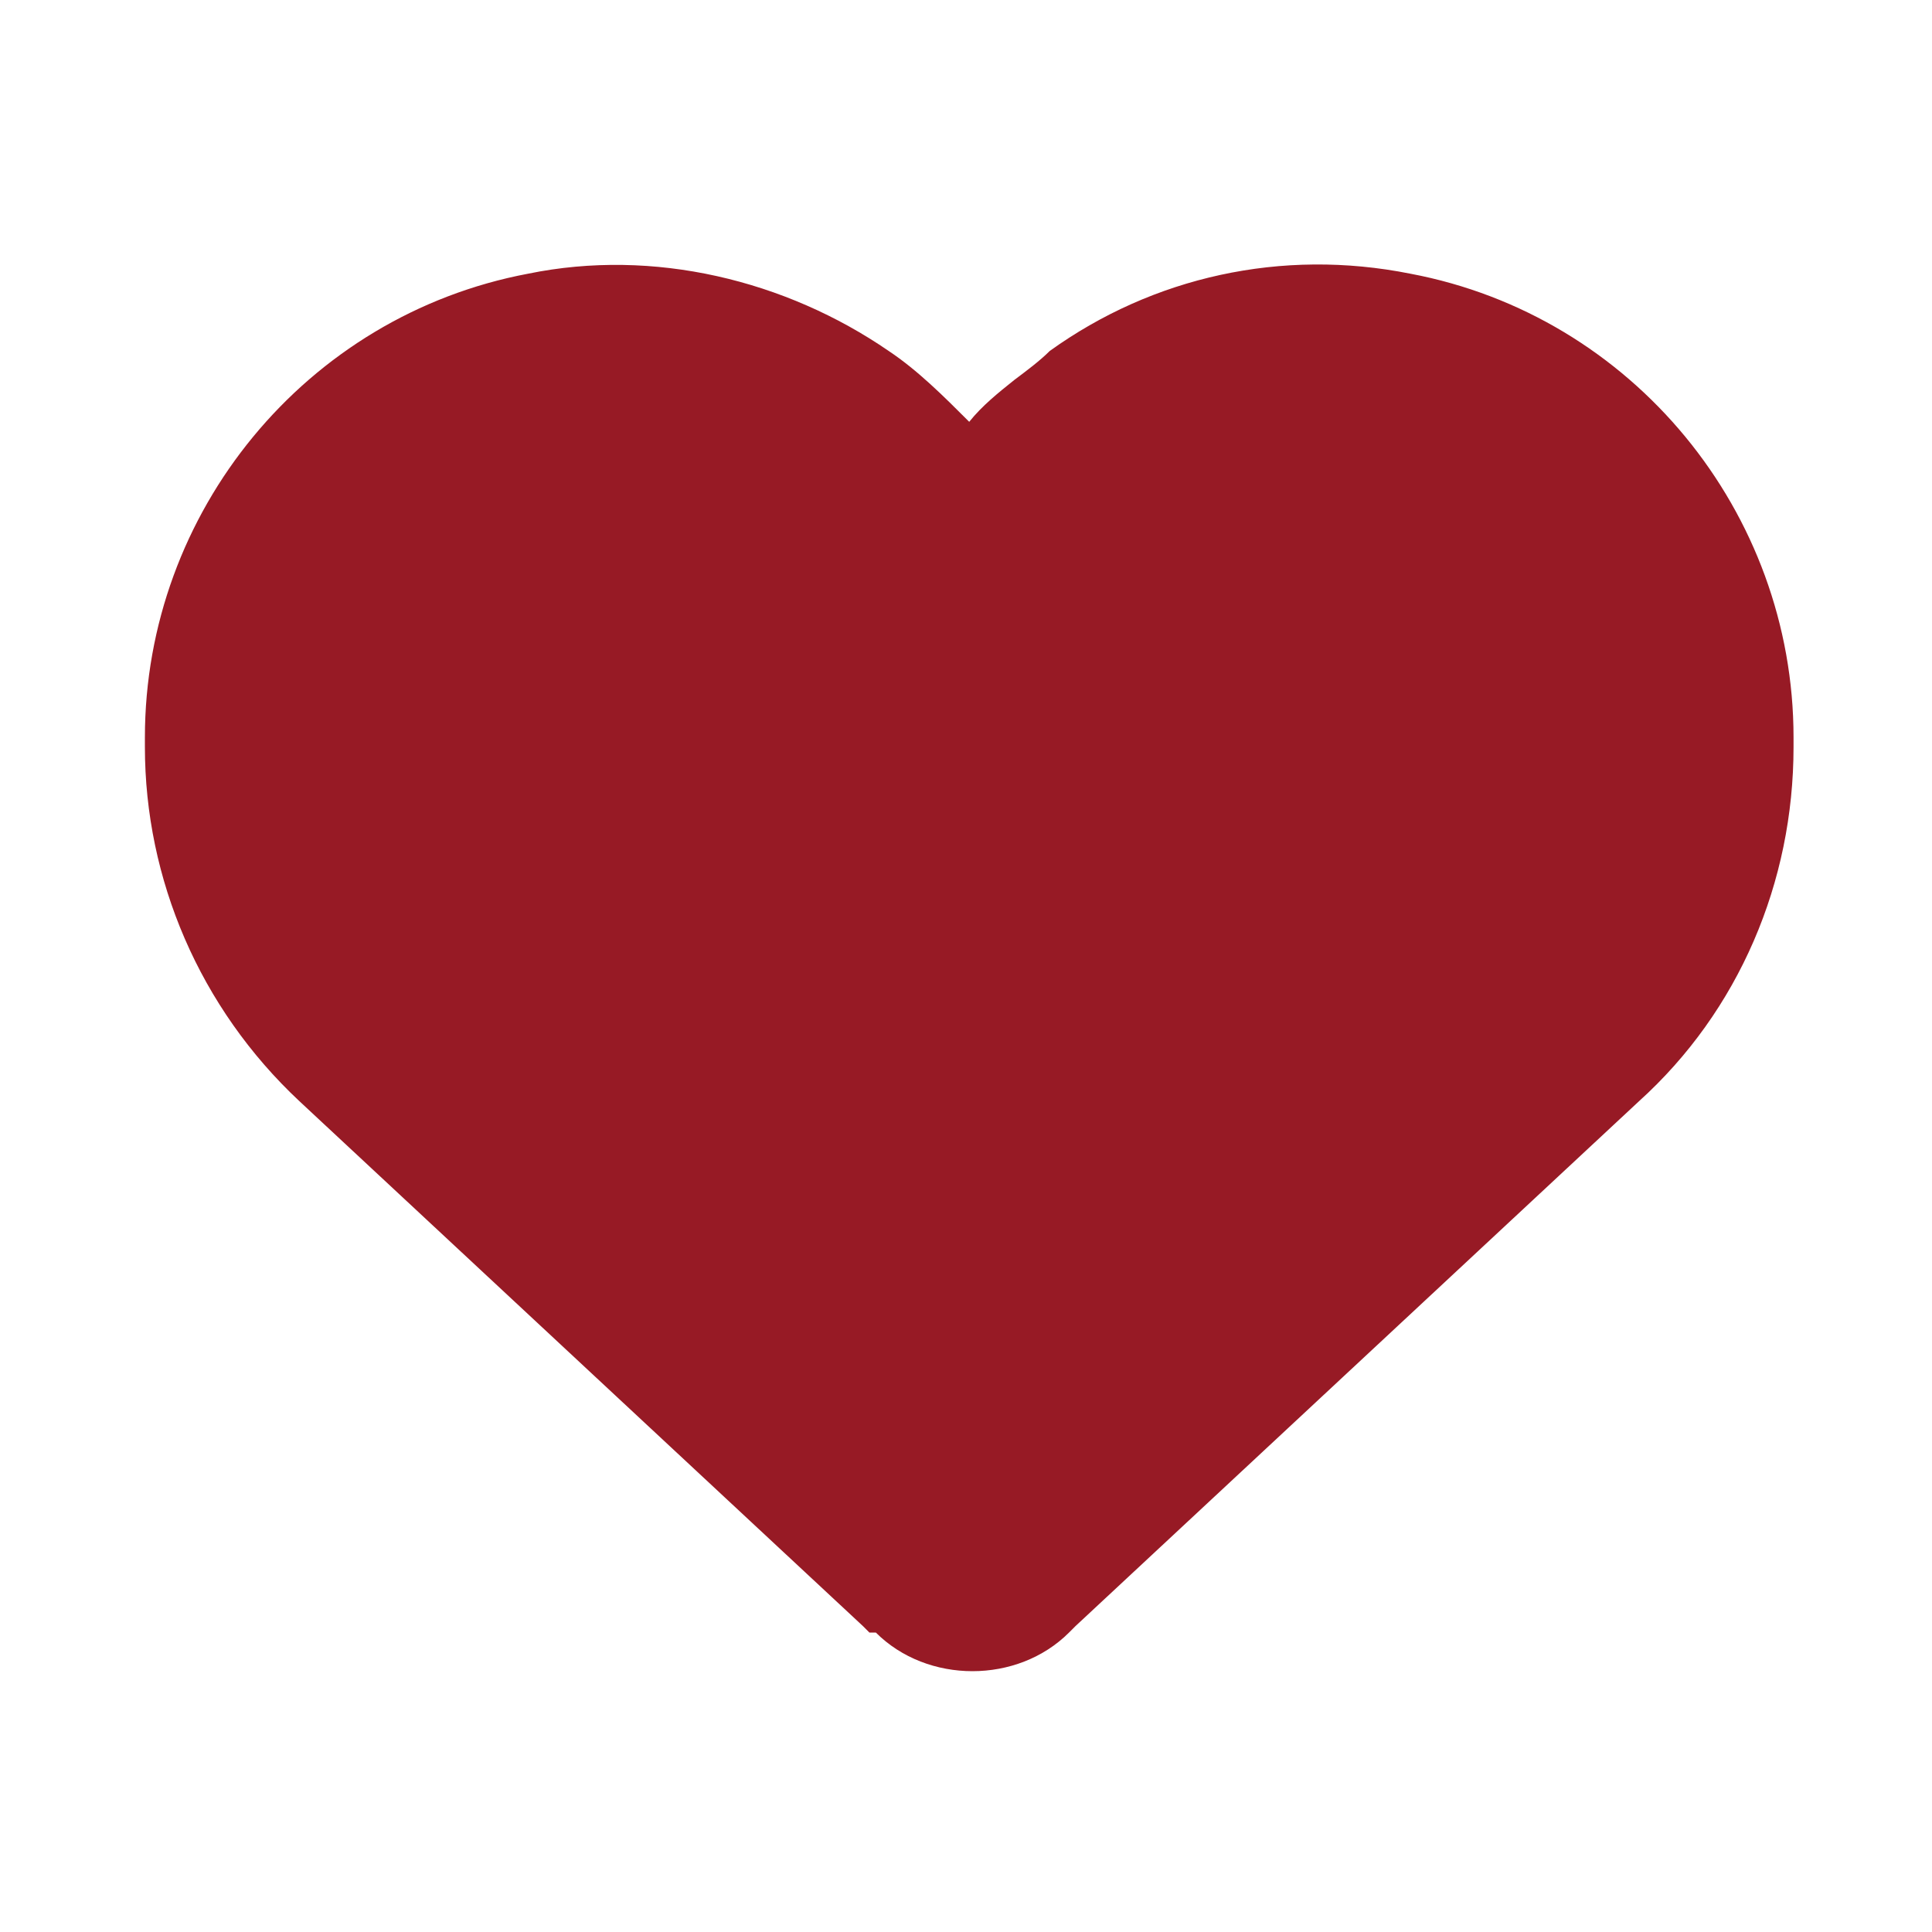 <?xml version="1.0" encoding="UTF-8"?>
<svg xmlns="http://www.w3.org/2000/svg" width="60" height="60" version="1.1" viewBox="0 0 60 60">
  <defs>
    <style>
      .cls-1 {
        fill: #971a25;
      }
    </style>
  </defs>
  <!-- Generator: Adobe Illustrator 28.7.1, SVG Export Plug-In . SVG Version: 1.2.0 Build 142)  -->
  <g>
    <g id="Ebene_1">
      <path class="cls-1" d="M27,50.7l-.2-.2-17.5-16.3c-3.1-2.9-4.8-6.9-4.8-11v-.3c0-7,5-13.1,11.9-14.4,3.9-.8,8,.2,11.2,2.4.9.6,1.7,1.4,2.5,2.2.4-.5.9-.9,1.4-1.3.4-.3.8-.6,1.1-.9h0c3.2-2.3,7.2-3.2,11.2-2.4,6.9,1.3,11.9,7.4,11.9,14.4v.3c0,4.2-1.7,8.2-4.8,11l-17.5,16.3-.2.2c-.8.8-1.9,1.2-3,1.2s-2.2-.4-3-1.2h0Z"/>
    </g>
  </g>
</svg>
